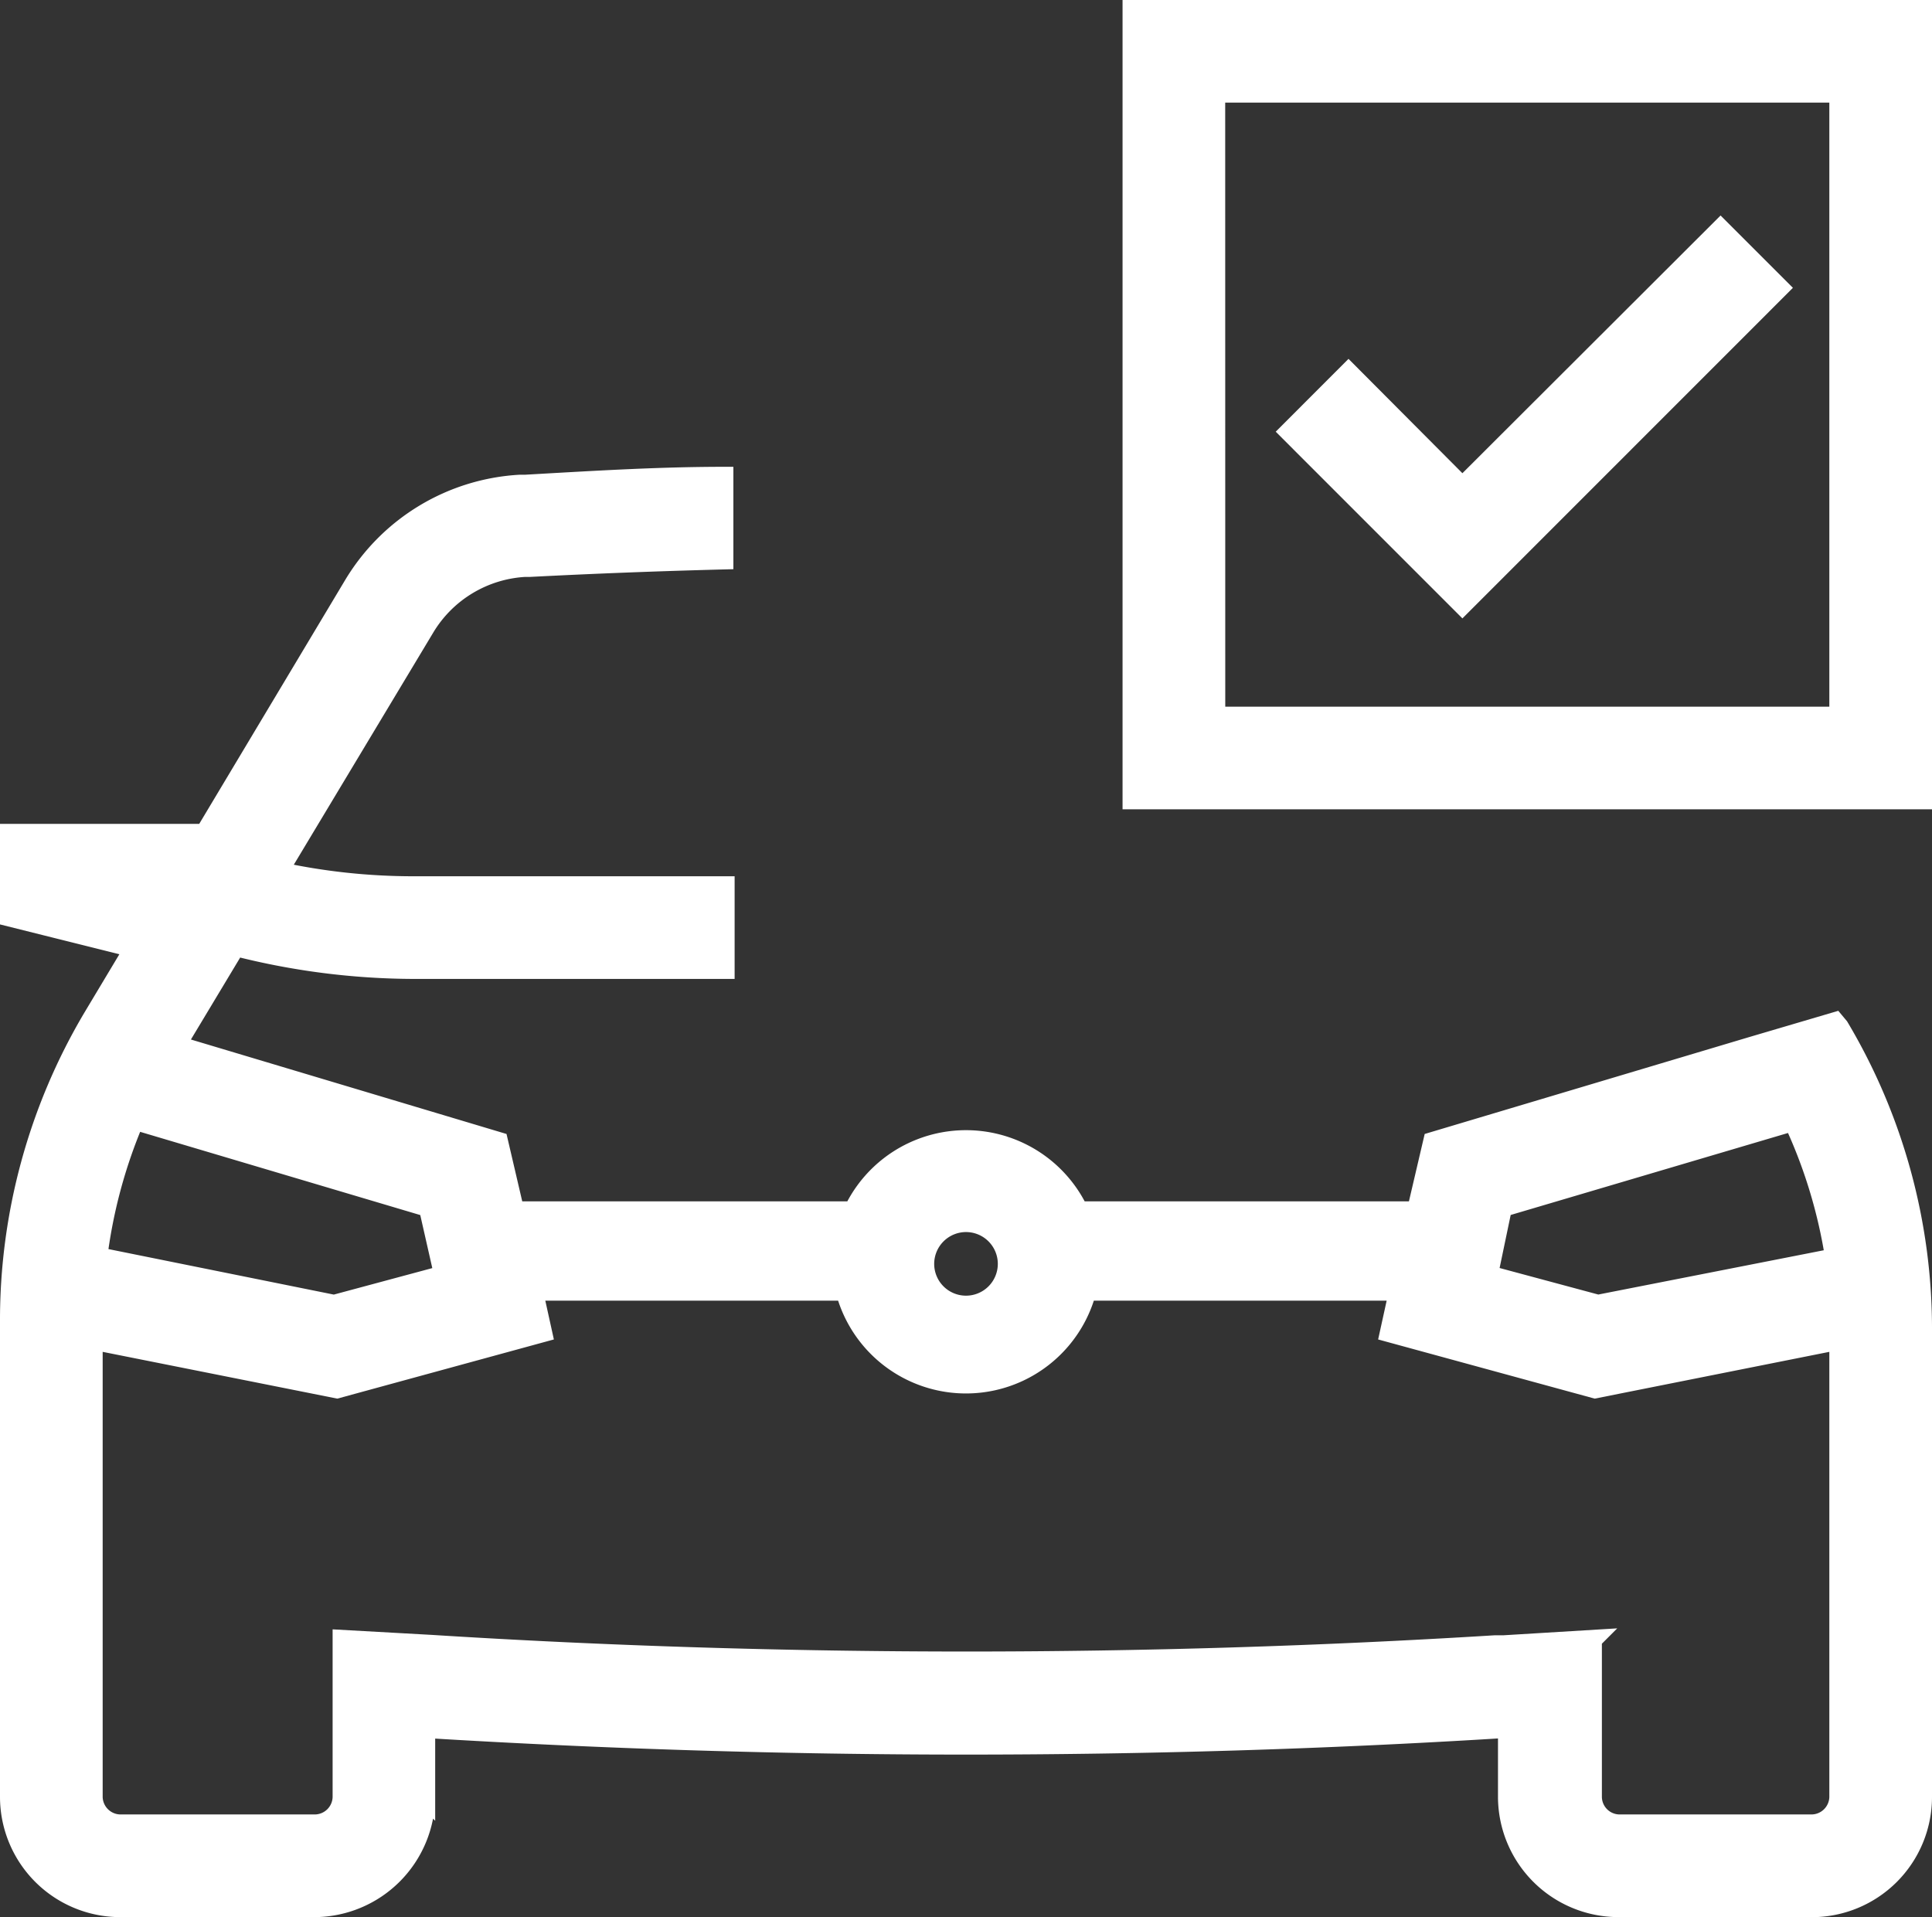 <svg xmlns="http://www.w3.org/2000/svg" width="99" height="98.253" viewBox="0 0 99 98.253">
  <rect x="0" y="0" width="99" height="98.253" fill="#333333" stroke="none"/>
  <g id="_48x48_configuratorPrivateVehicles" data-name="48x48_configuratorPrivateVehicles" transform="translate(0.5 0.5)">
    <path id="Combined_Shape" data-name="Combined Shape" d="M92.247,97.253H82.426a5.677,5.677,0,0,1-5.666-5.645V88.094h-.47c-8.91.55-18.09.83-27.29.83s-18.508-.288-27.7-.851v3.536a5.712,5.712,0,0,1-5.645,5.645H5.668A5.666,5.666,0,0,1,0,91.608V67.279a30.393,30.393,0,0,1,4.26-15.636l2.132-3.559L0,46.487V42.224H9.992L17.64,29.443a10.649,10.649,0,0,1,8.523-5.114h.276l.867-.05c3.037-.174,6.176-.355,9.274-.355v4.26c-3.34.086-6.68.215-9.928.383H26.4A6.4,6.4,0,0,0,21.3,31.616L13.763,44.165a32.491,32.491,0,0,0,6.881.744h16v4.262H20.75A37.14,37.14,0,0,1,11.57,48l-3.047,5.07,16.511,4.943.83,3.557H43.227a6.392,6.392,0,0,1,11.546,0h17.32l.832-3.557,16.34-4.88,4.26-1.256.213.255A30.277,30.277,0,0,1,98,67.812v23.8a5.662,5.662,0,0,1-5.666,5.645ZM81.084,83.534v8.074a1.412,1.412,0,0,0,1.405,1.384h9.823a1.42,1.42,0,0,0,1.427-1.384V68.174L81.234,70.667,70.709,67.791l.468-2.13h-16a6.391,6.391,0,0,1-12.356,0h-16l.47,2.13L16.768,70.667,4.261,68.174V91.608a1.421,1.421,0,0,0,1.428,1.384h9.928a1.42,1.42,0,0,0,1.427-1.384V83.534l4.56.255c8.952.566,18.192.853,27.461.853,9.021,0,18.117-.28,27.035-.832h.447l4.537-.276ZM46.87,64.274A2.13,2.13,0,1,0,49,62.144,2.133,2.133,0,0,0,46.87,64.274Zm29.612-2.9-.725,3.472,5.626,1.513,12.143-2.385a25.979,25.979,0,0,0-2.13-7.01ZM4.5,63.914l12.122,2.448,5.624-1.513-.788-3.472L6.393,56.9A26.193,26.193,0,0,0,4.5,63.914ZM98,40.478H57.522V0H98V40.478Zm-36.215-4.26H93.739V4.26H61.782Zm3.793-14.593L68.6,18.6l5.836,5.86,13.23-13.209,3,3L74.437,30.486Z" transform="translate(0)" fill="#fff" stroke="#fff" stroke-width="1"/>
  </g>
</svg>
